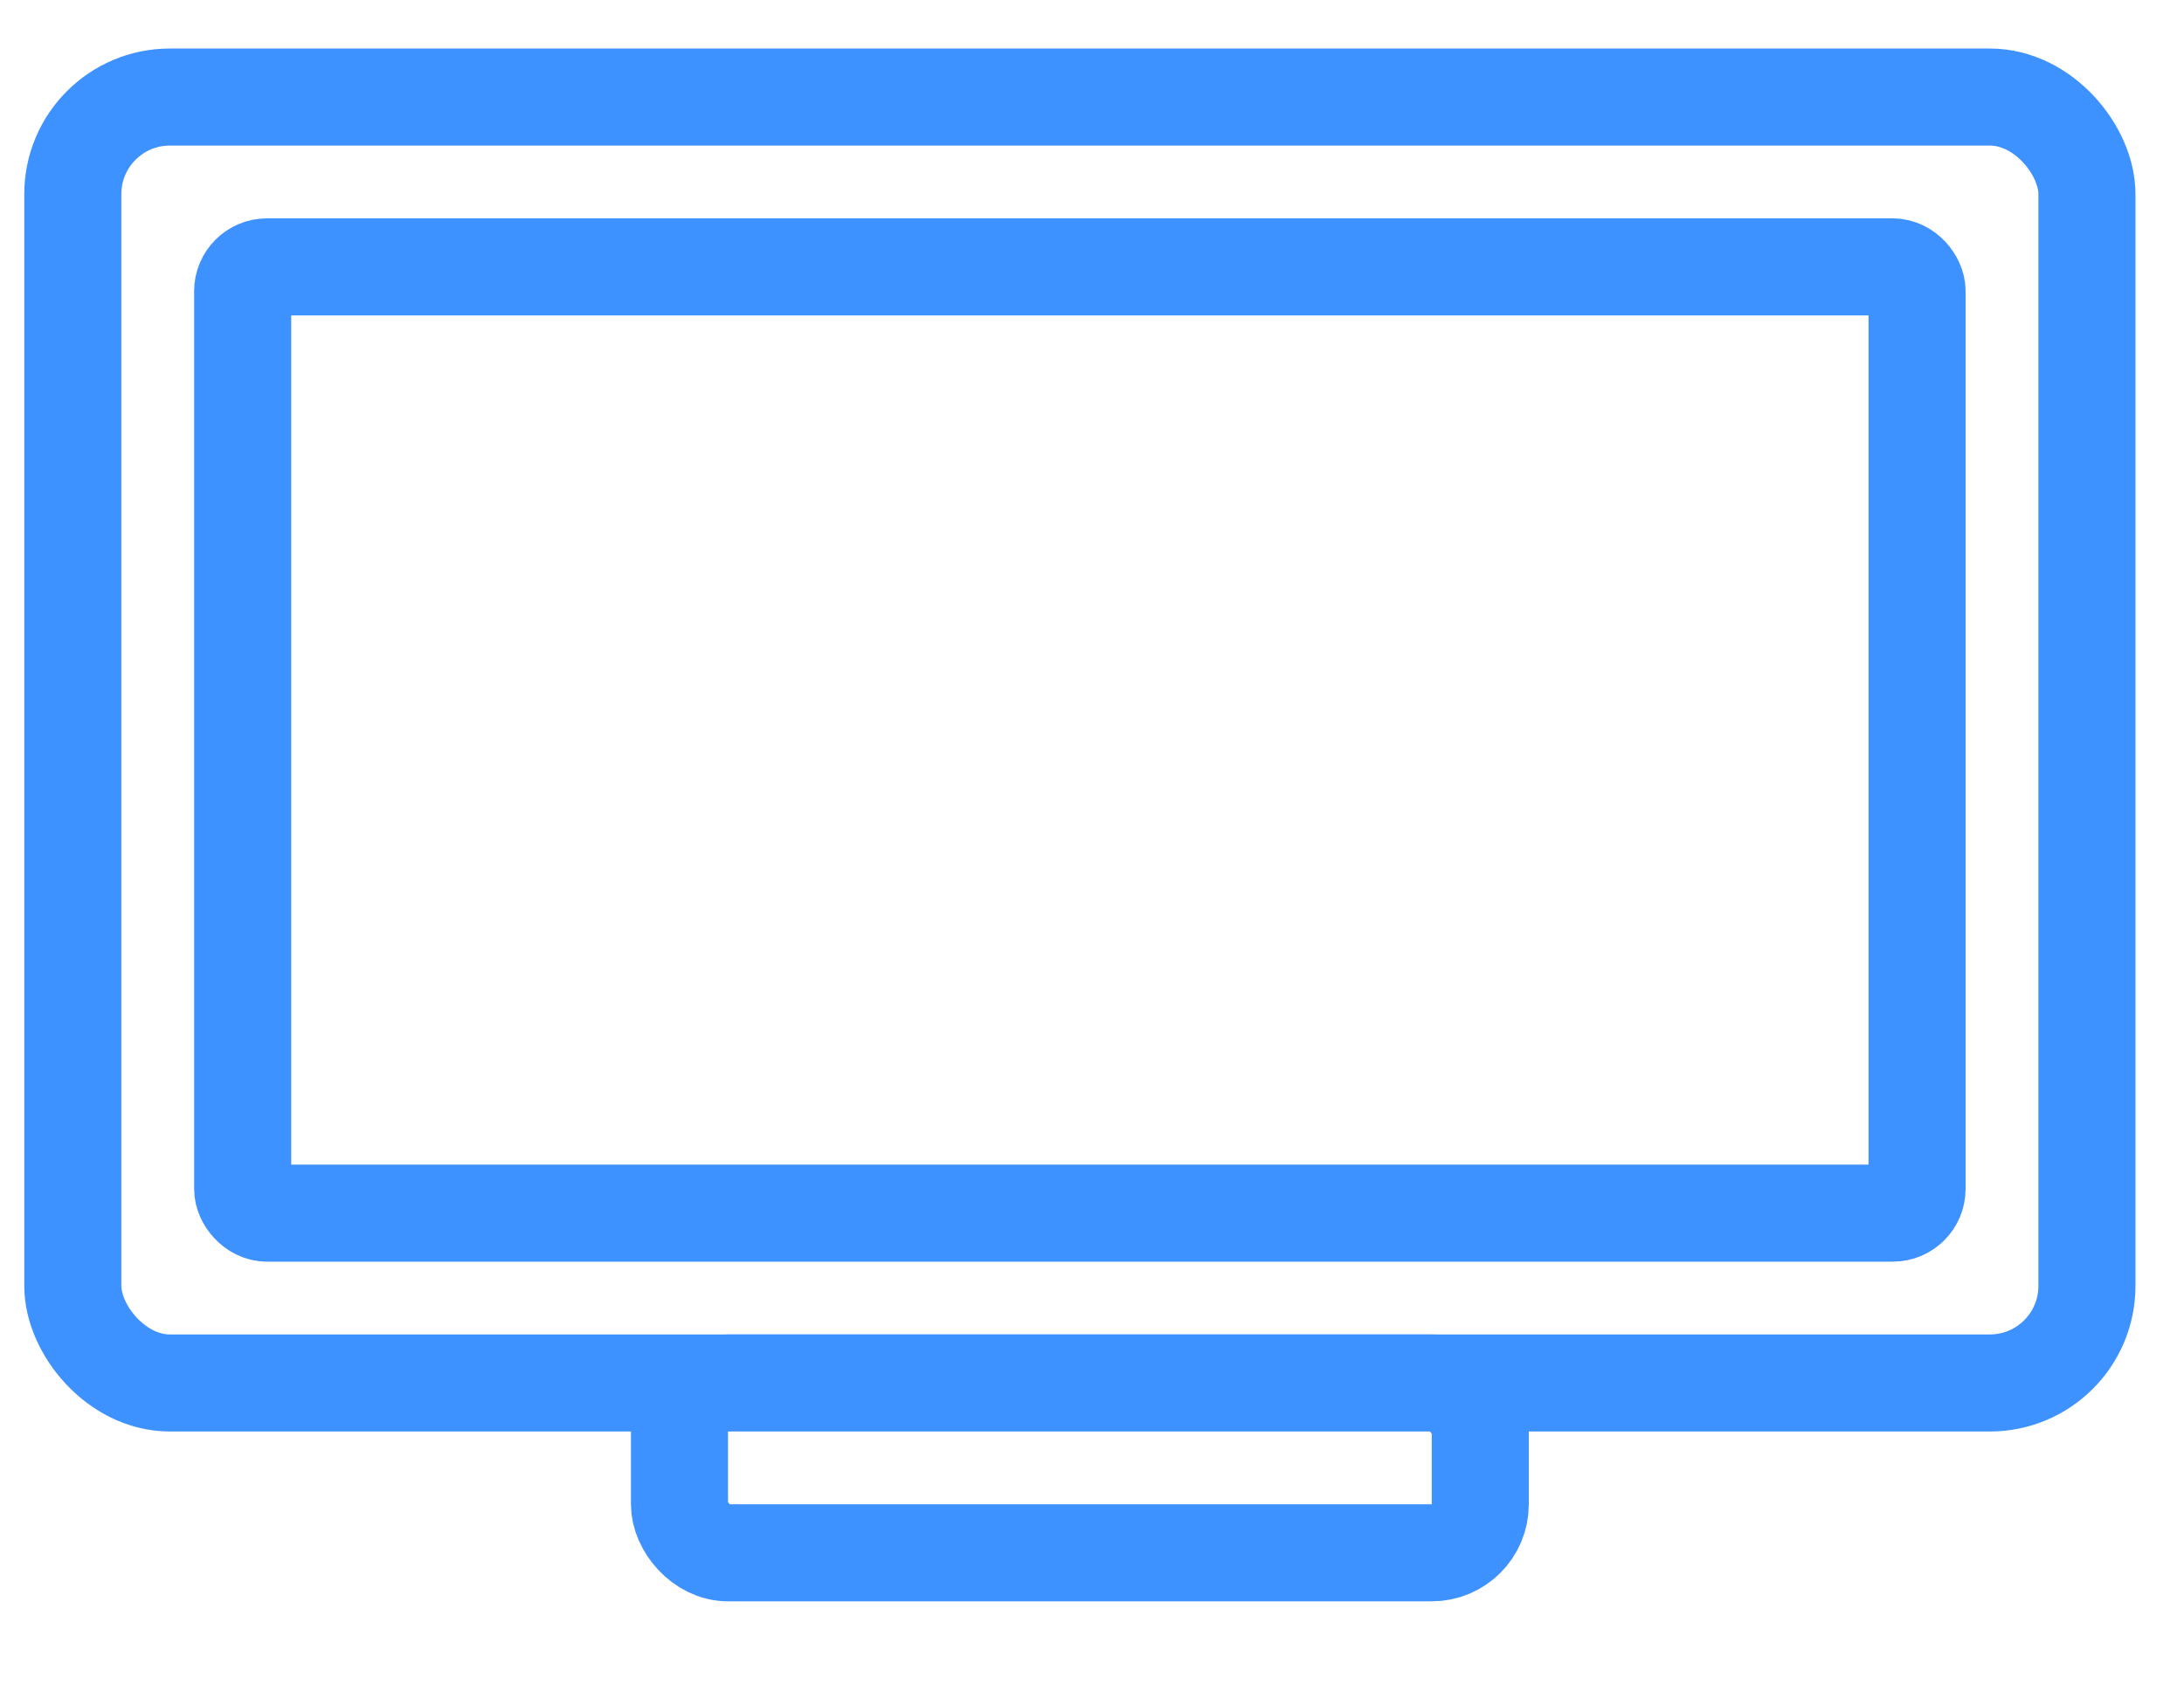 <svg width="90" height="70" viewBox="0 0 90 70" fill="none" xmlns="http://www.w3.org/2000/svg">
<rect width="90" height="70" fill="white"/>
<rect x="3" y="4" width="83" height="53" rx="4" fill="white" stroke="#3D92FF" stroke-width="4"/>
<rect x="10" y="11" width="69" height="39" rx="1" fill="white" stroke="#3D92FF" stroke-width="4"/>
<rect x="28" y="57" width="33" height="7" rx="2" fill="white" stroke="#3D92FF" stroke-width="4"/>
</svg>
